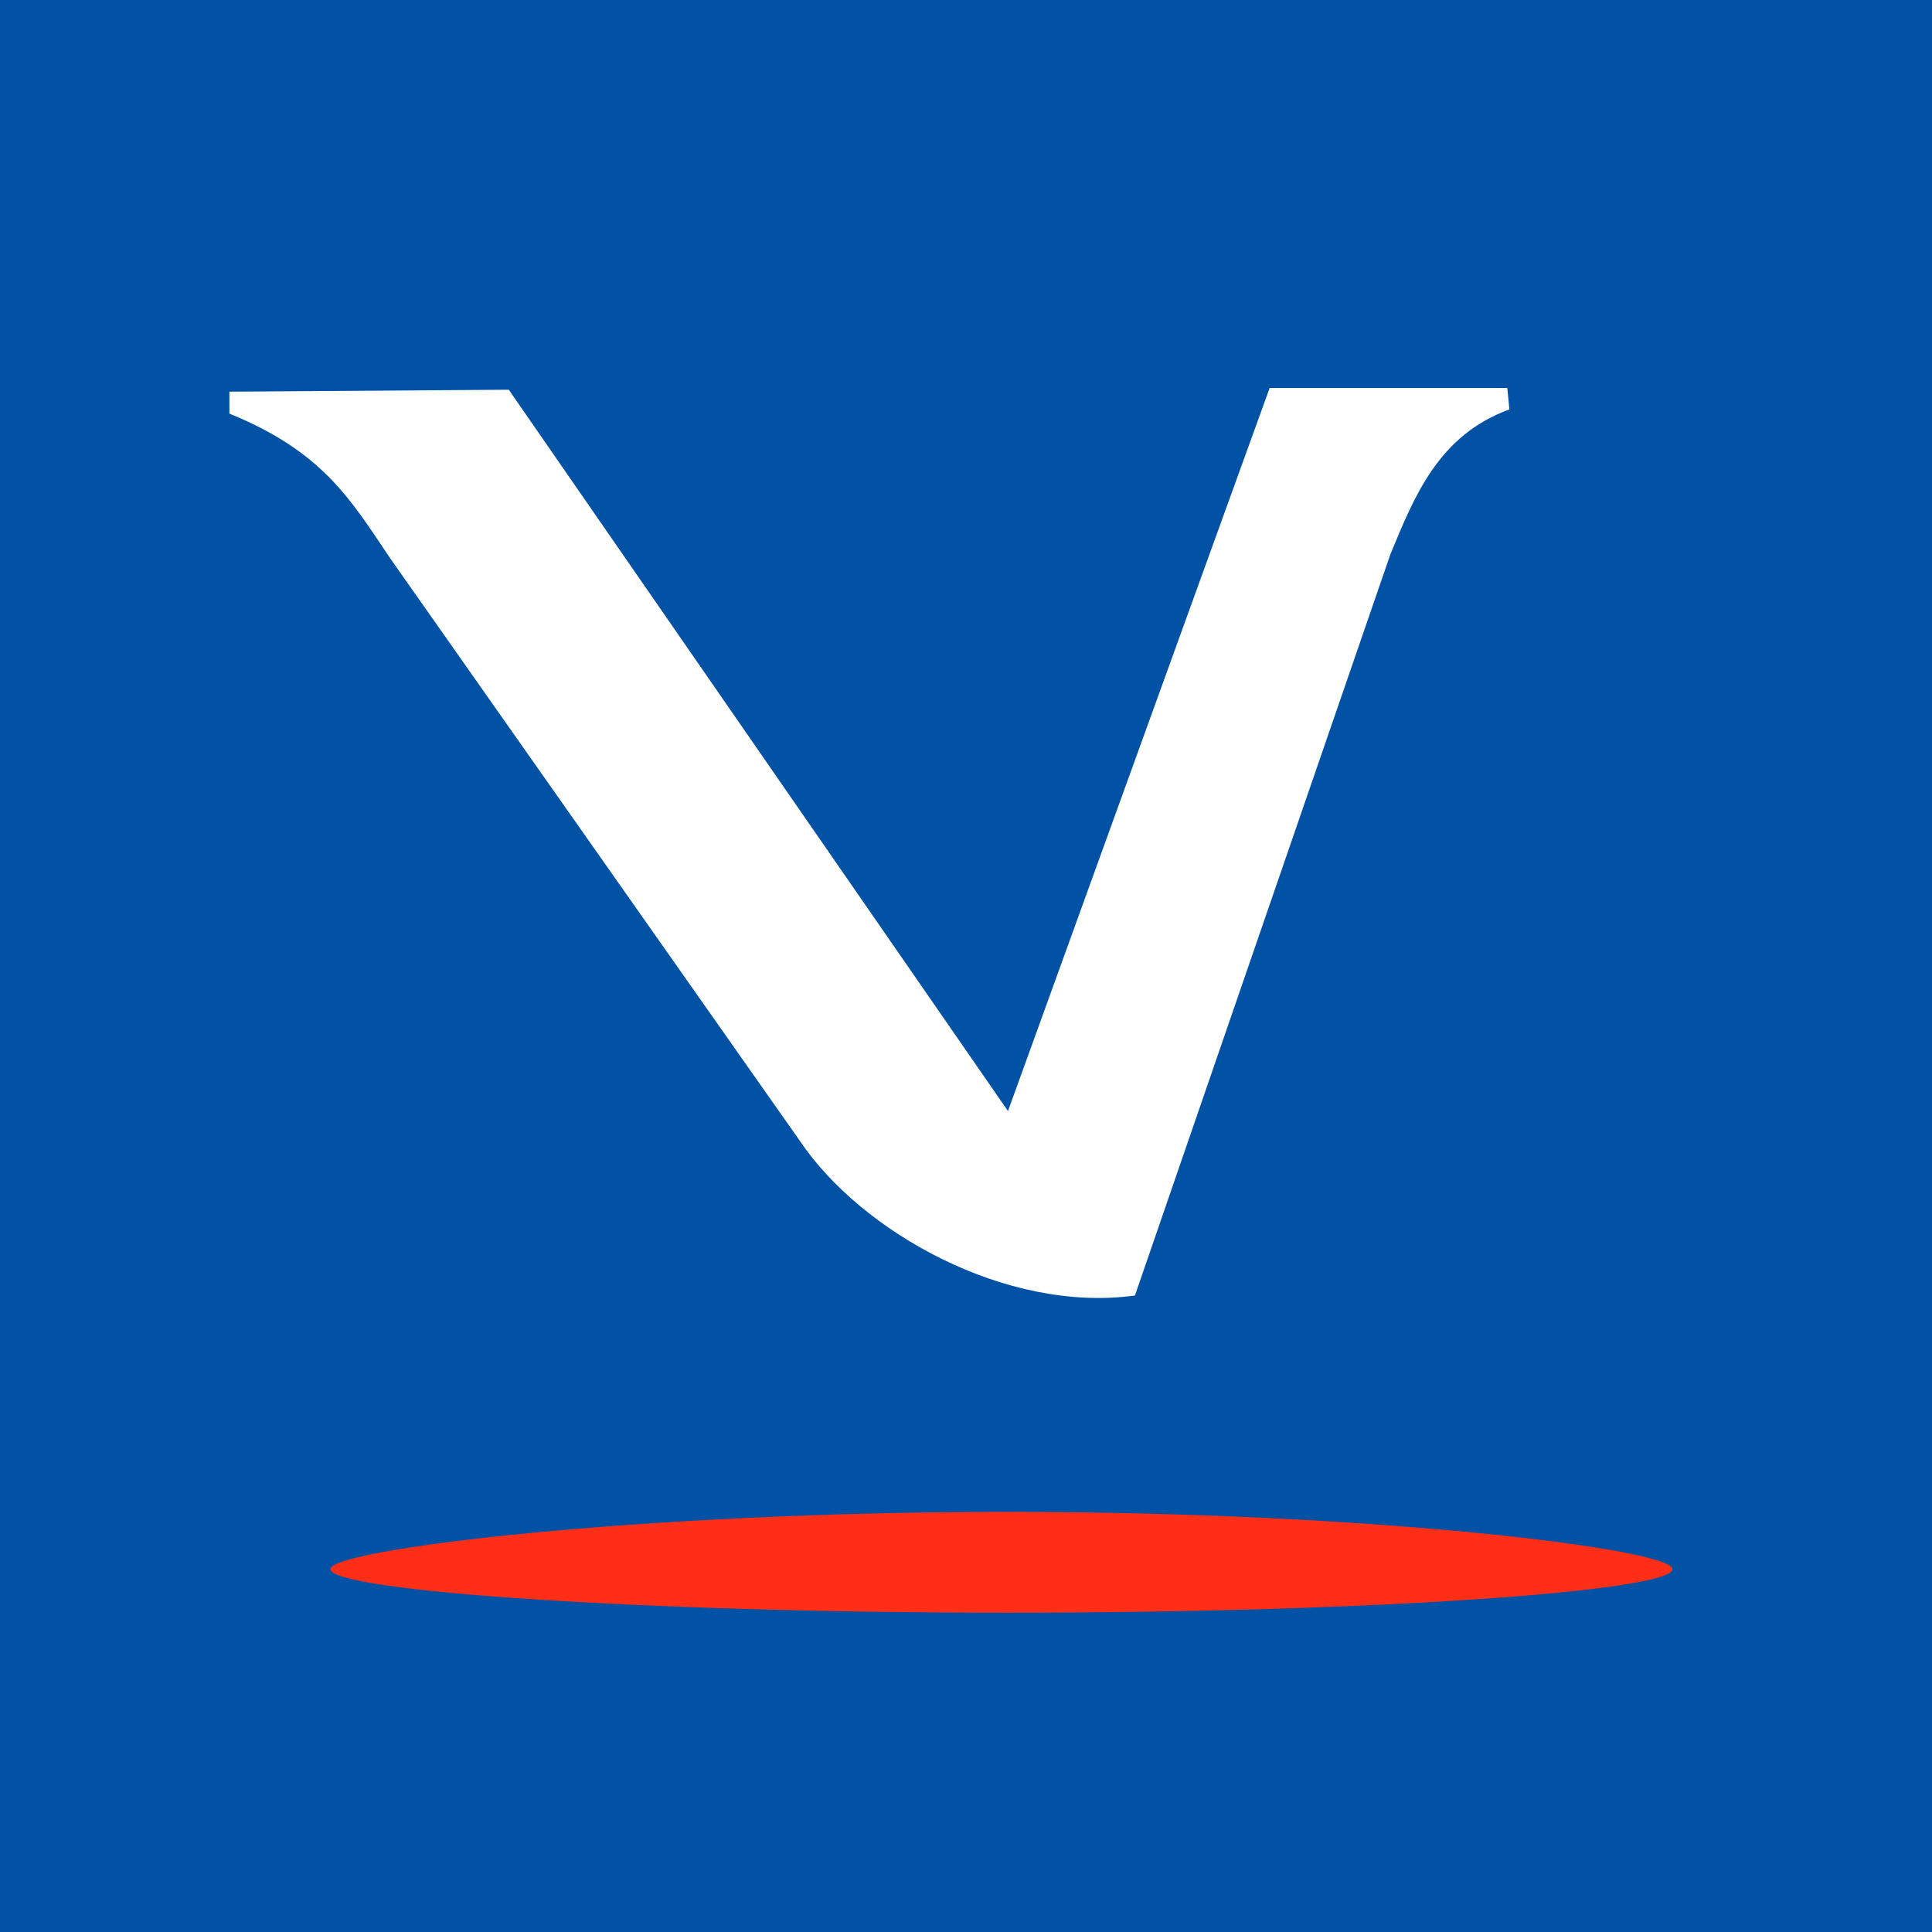 <svg version="1.2" xmlns="http://www.w3.org/2000/svg" viewBox="0 0 1569 1569" width="1569" height="1569">
	<rect x="0" y="0" width="1569" height="1569" fill="#333333" stroke="none"/>
	<title>VIRP</title>

	<style>
		.s0 { fill: #0152a5 } 
		.s1 { fill: #ff2e17 } 
		.s2 { fill: #ffffff } 
	</style>
	<g id="Clip-Path: Clip-Path: Page 1" clip-path="url(#cp1)">
		<g id="Clip-Path: Page 1">
			<g id="Page 1">
				<path id="Path 7" class="s0" d="m0 0h1569v1569h-1569z"/>
				<path id="Path 9" class="s1" d="m818.4 1309.7c301.3 0 539.8-17.7 539.8-35.4 0-16.1-239.7-46.5-540.5-46.5-300.9 0-549.4 30.4-549.4 46.5 0 17.7 249.3 35.4 550.1 35.4z"/>
				<path id="Path 10" fill-rule="evenodd" class="s2" d="m921.7 1052.1c-104.7 14.4-222.2-51.5-272-125.4l-332.9-473.4c-32.4-48.2-54.9-86.6-130.5-117.4v-17.8l226.9-1.6 405.4 585.8 212.5-587.2h193l1.7 17.4c-57.9 21.1-77.3 71-96.7 117.8z"/>
			</g>
		</g>
	</g>
</svg>
